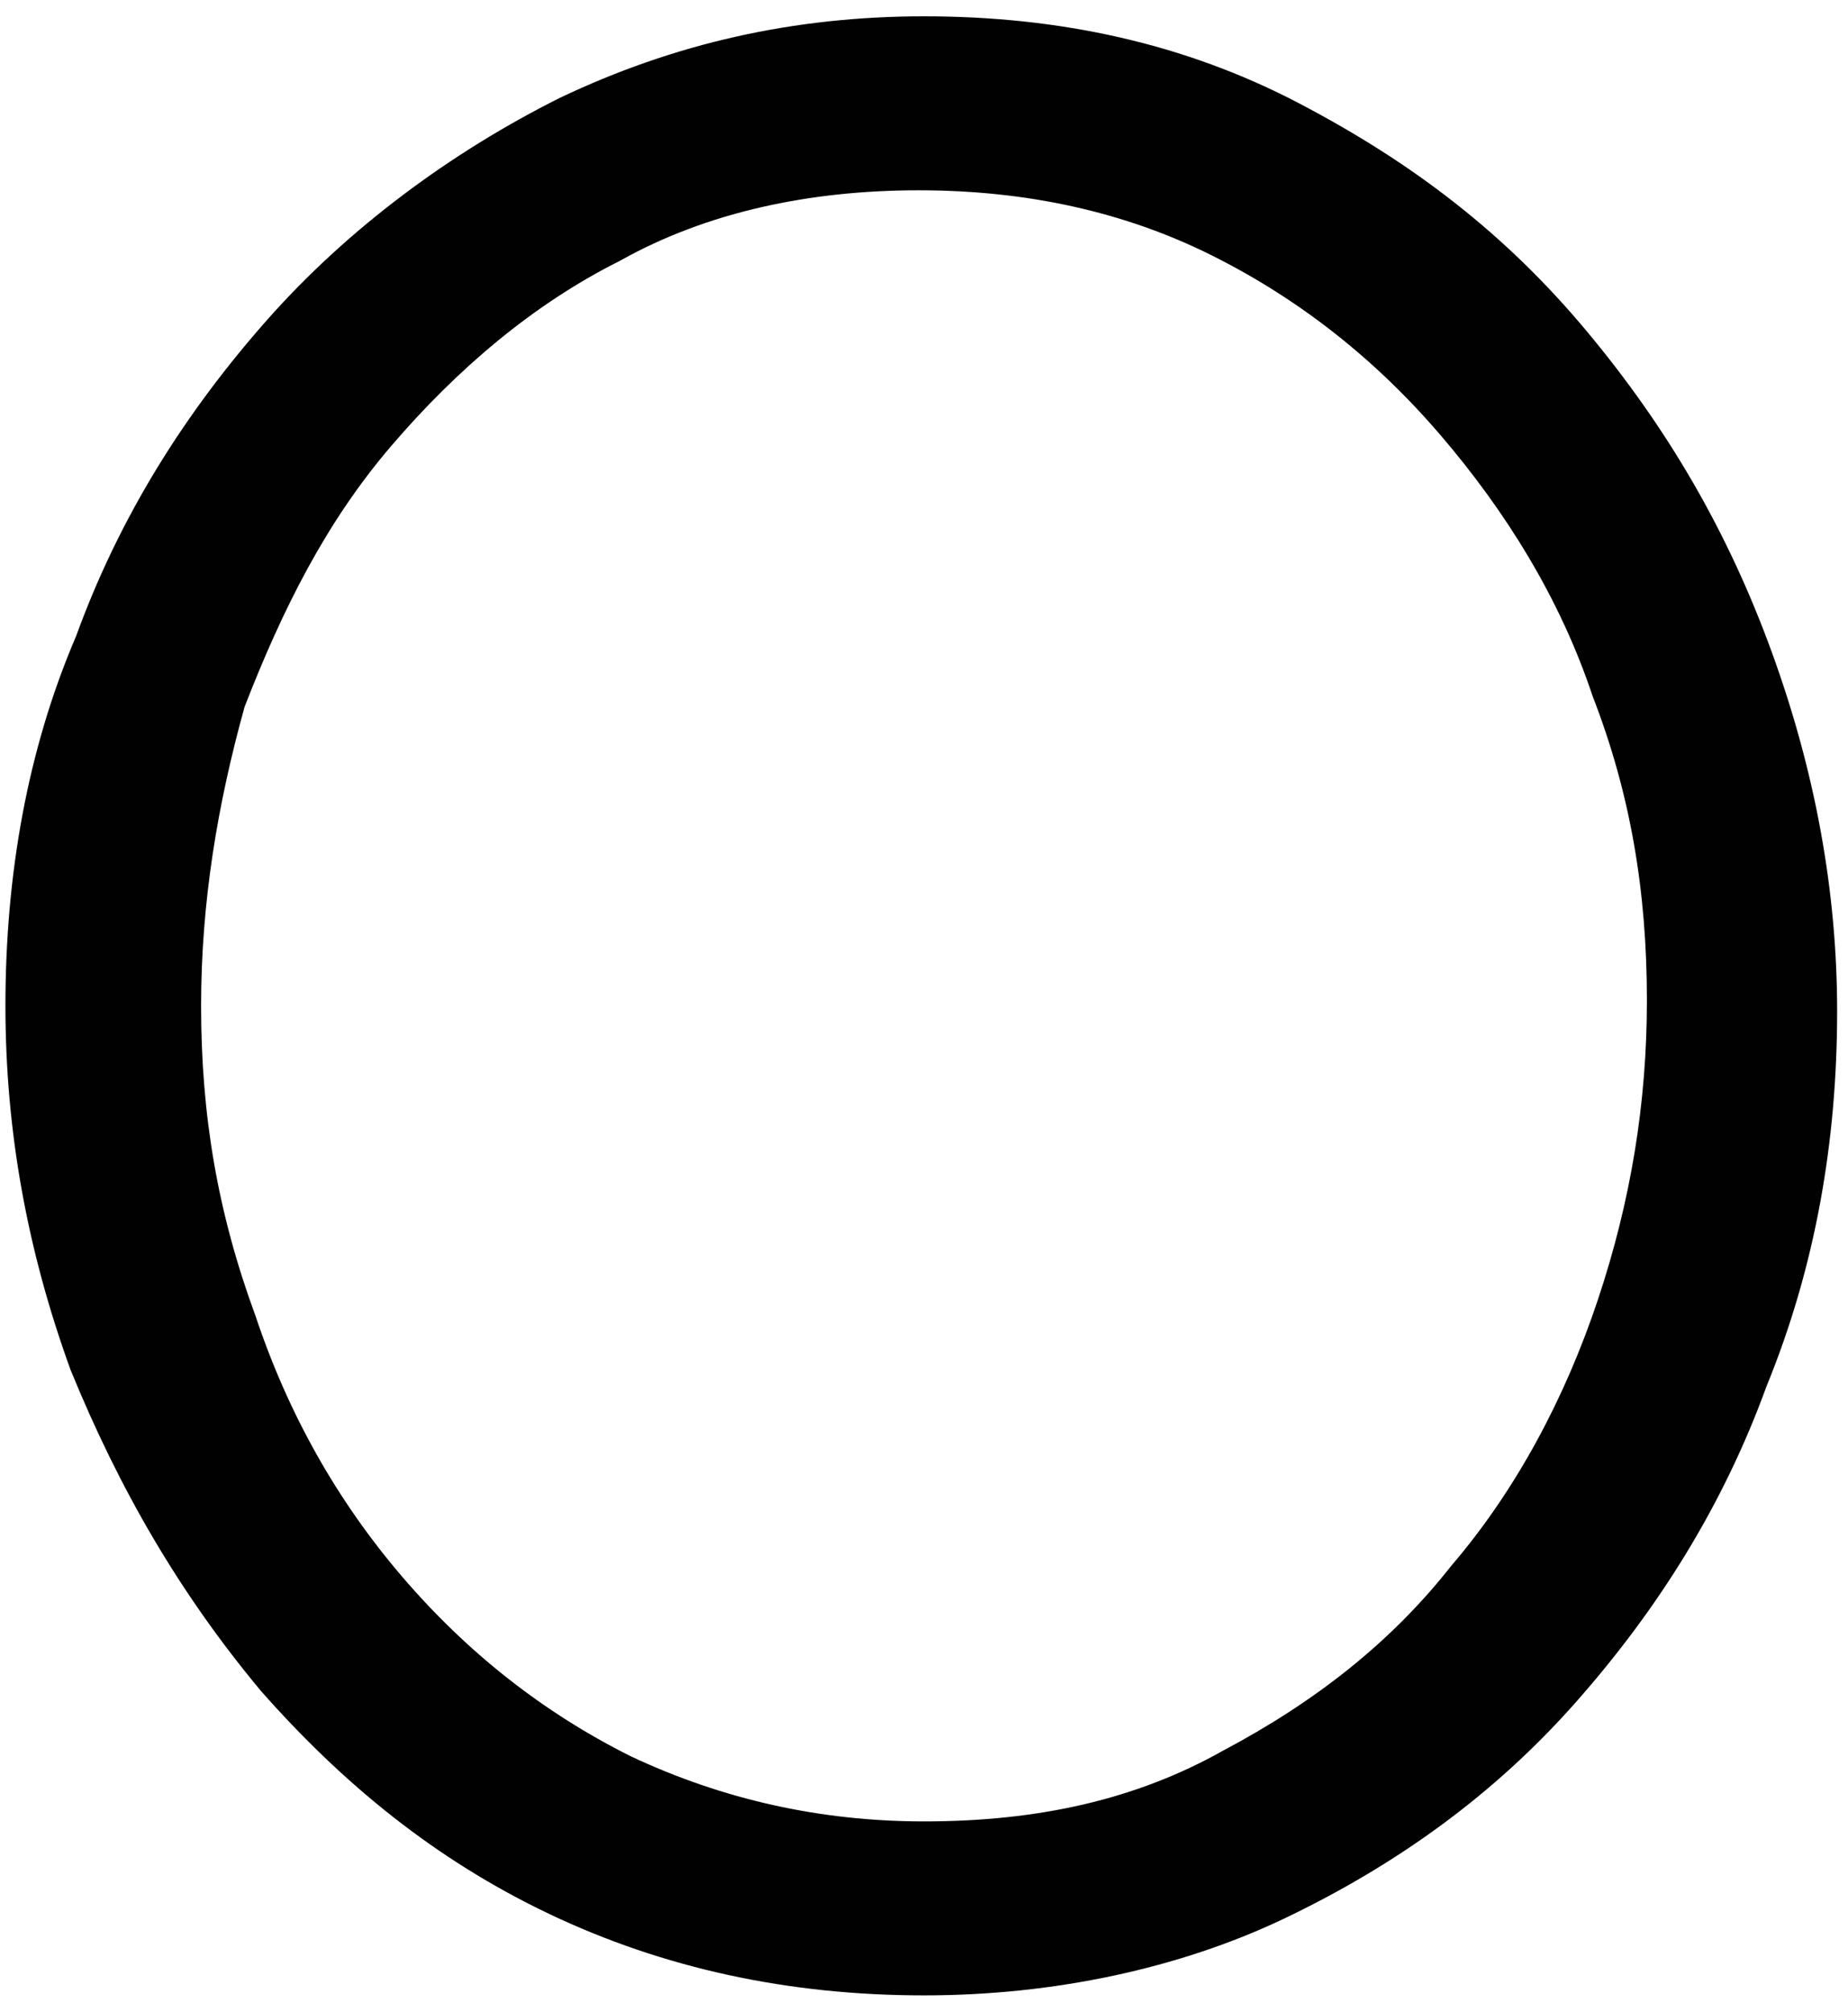 <svg width="34" height="37" viewBox="0 0 34 37" fill="none" xmlns="http://www.w3.org/2000/svg">
<path d="M17 36.7C14.5 36.7 12.2 36.2 10.1 35.2C8 34.2 6.3 32.8 4.8 31.1C3.3 29.3 2.2 27.4 1.3 25.2C0.5 23 0.1 20.8 0.1 18.5C0.1 16.1 0.5 13.8 1.4 11.7C2.2 9.5 3.4 7.6 4.9 5.9C6.4 4.2 8.3 2.8 10.3 1.8C12.4 0.8 14.6 0.3 17 0.3C19.5 0.3 21.8 0.8 23.9 1.9C26 3 27.7 4.3 29.2 6.1C30.7 7.9 31.8 9.8 32.6 12C33.4 14.2 33.8 16.4 33.8 18.6C33.8 21 33.4 23.3 32.5 25.5C31.7 27.7 30.5 29.6 29 31.3C27.5 33 25.7 34.3 23.6 35.3C21.7 36.2 19.4 36.7 17 36.7ZM3.7 18.5C3.7 20.5 4 22.3 4.7 24.2C5.3 26 6.2 27.6 7.4 29C8.6 30.4 10 31.5 11.6 32.3C13.3 33.1 15.1 33.5 17 33.5C19.1 33.5 20.9 33.1 22.5 32.2C24.2 31.3 25.6 30.2 26.7 28.8C27.9 27.4 28.8 25.7 29.4 23.9C30 22.1 30.3 20.3 30.3 18.4C30.3 16.4 30 14.6 29.3 12.8C28.7 11 27.7 9.4 26.5 8C25.3 6.6 23.9 5.5 22.3 4.7C20.7 3.9 18.9 3.5 16.9 3.5C14.9 3.5 13 3.9 11.4 4.8C9.8 5.6 8.4 6.8 7.2 8.2C6 9.6 5.2 11.2 4.5 13C4 14.8 3.7 16.6 3.7 18.5Z" fill="#010101"/>
</svg>
